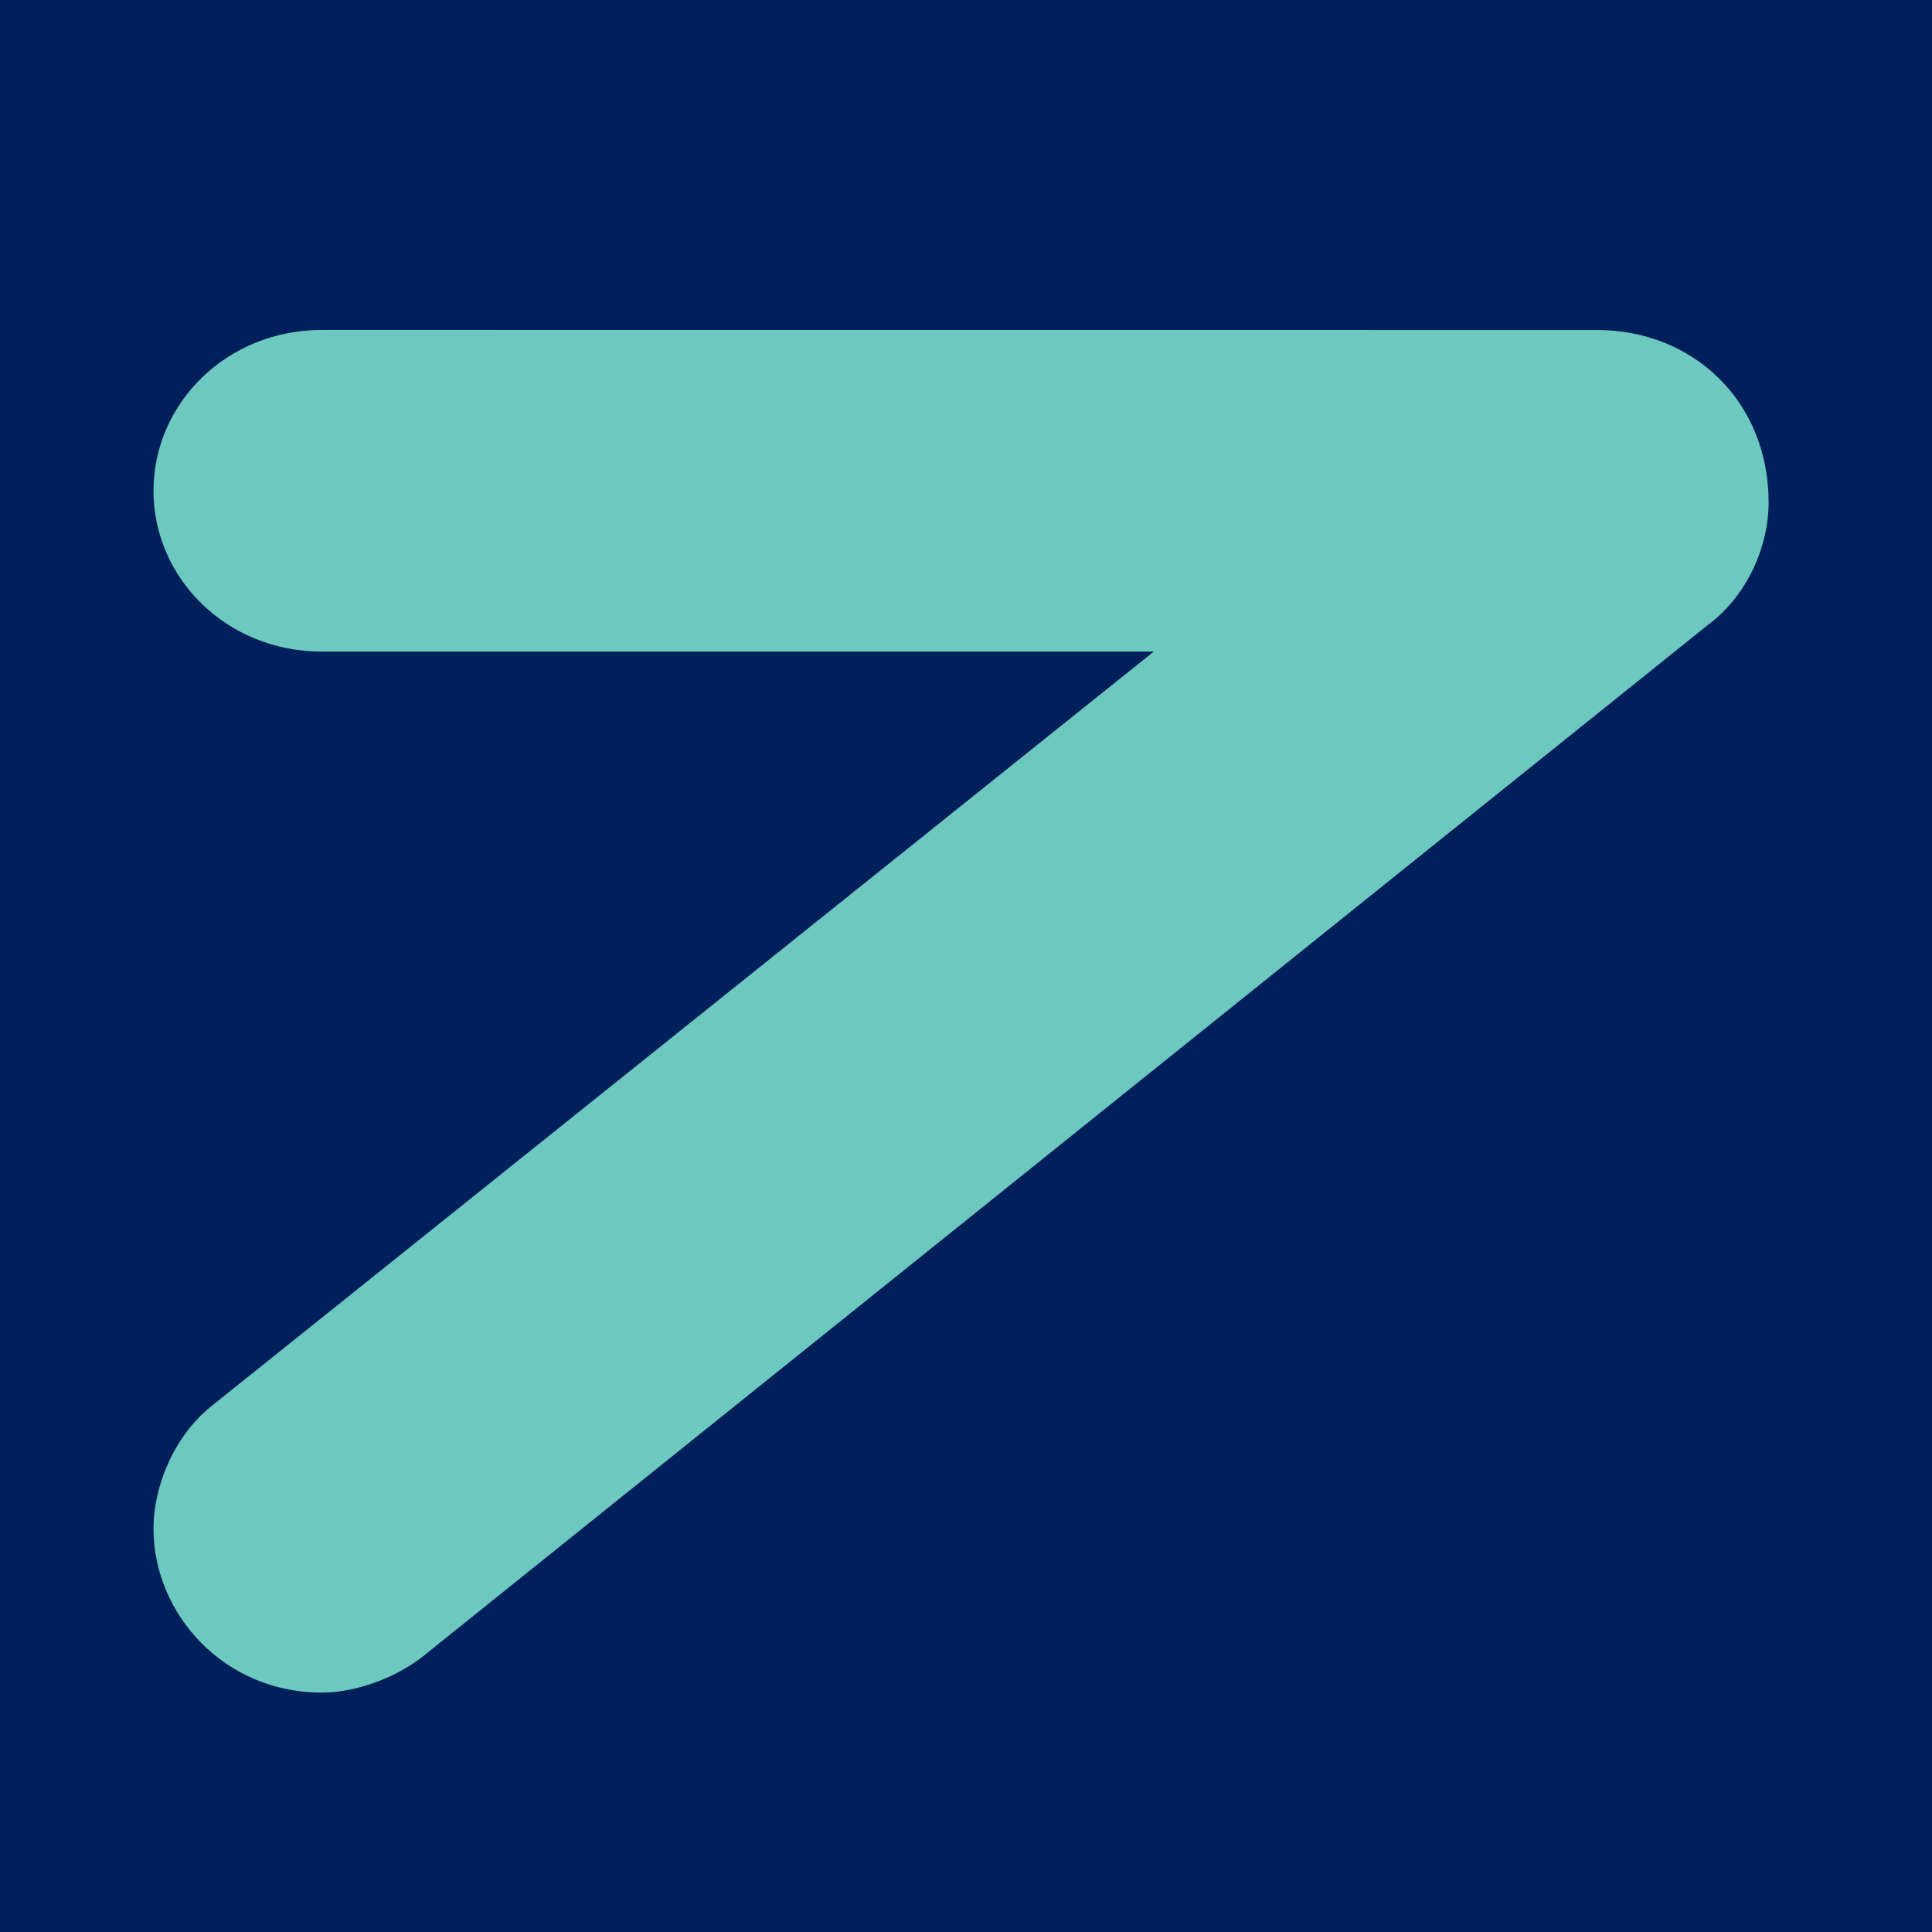 <svg xmlns="http://www.w3.org/2000/svg" version="1.1" xmlns:xlink="http://www.w3.org/1999/xlink" xmlns:svgjs="http://svgjs.dev/svgjs" width="256px" height="256px"><svg version="1.1" id="SvgjsSvg1010" xmlns="http://www.w3.org/2000/svg" xmlns:xlink="http://www.w3.org/1999/xlink" x="0px" y="0px" width="256px" height="256px" viewBox="0 0 256 256" enable-background="new 0 0 256 256" xml:space="preserve">
<rect fill="#001F5B" width="256" height="256"></rect>
<g>
	<path fill="#6DC8BF" d="M211.65,43.73c12.57,0,22.7,9.3,22.7,22.86c0,5.81-2.84,12.4-8.11,16.27l-169.43,136
		c-4.06,3.49-9.73,5.42-14.18,5.42c-12.97,0-22.29-10.46-22.29-21.7c0-5.81,2.83-12.4,7.7-16.28l124.84-99.96H42.63
		c-12.57,0-22.29-9.69-22.29-21.31s9.73-21.31,22.29-21.31L211.65,43.73L211.65,43.73z"></path>
</g>
<g>
</g>
<g>
</g>
<g>
</g>
<g>
</g>
<g>
</g>
<g>
</g>
</svg><style>@media (prefers-color-scheme: light) { :root { filter: none; } }
@media (prefers-color-scheme: dark) { :root { filter: none; } }
</style></svg>